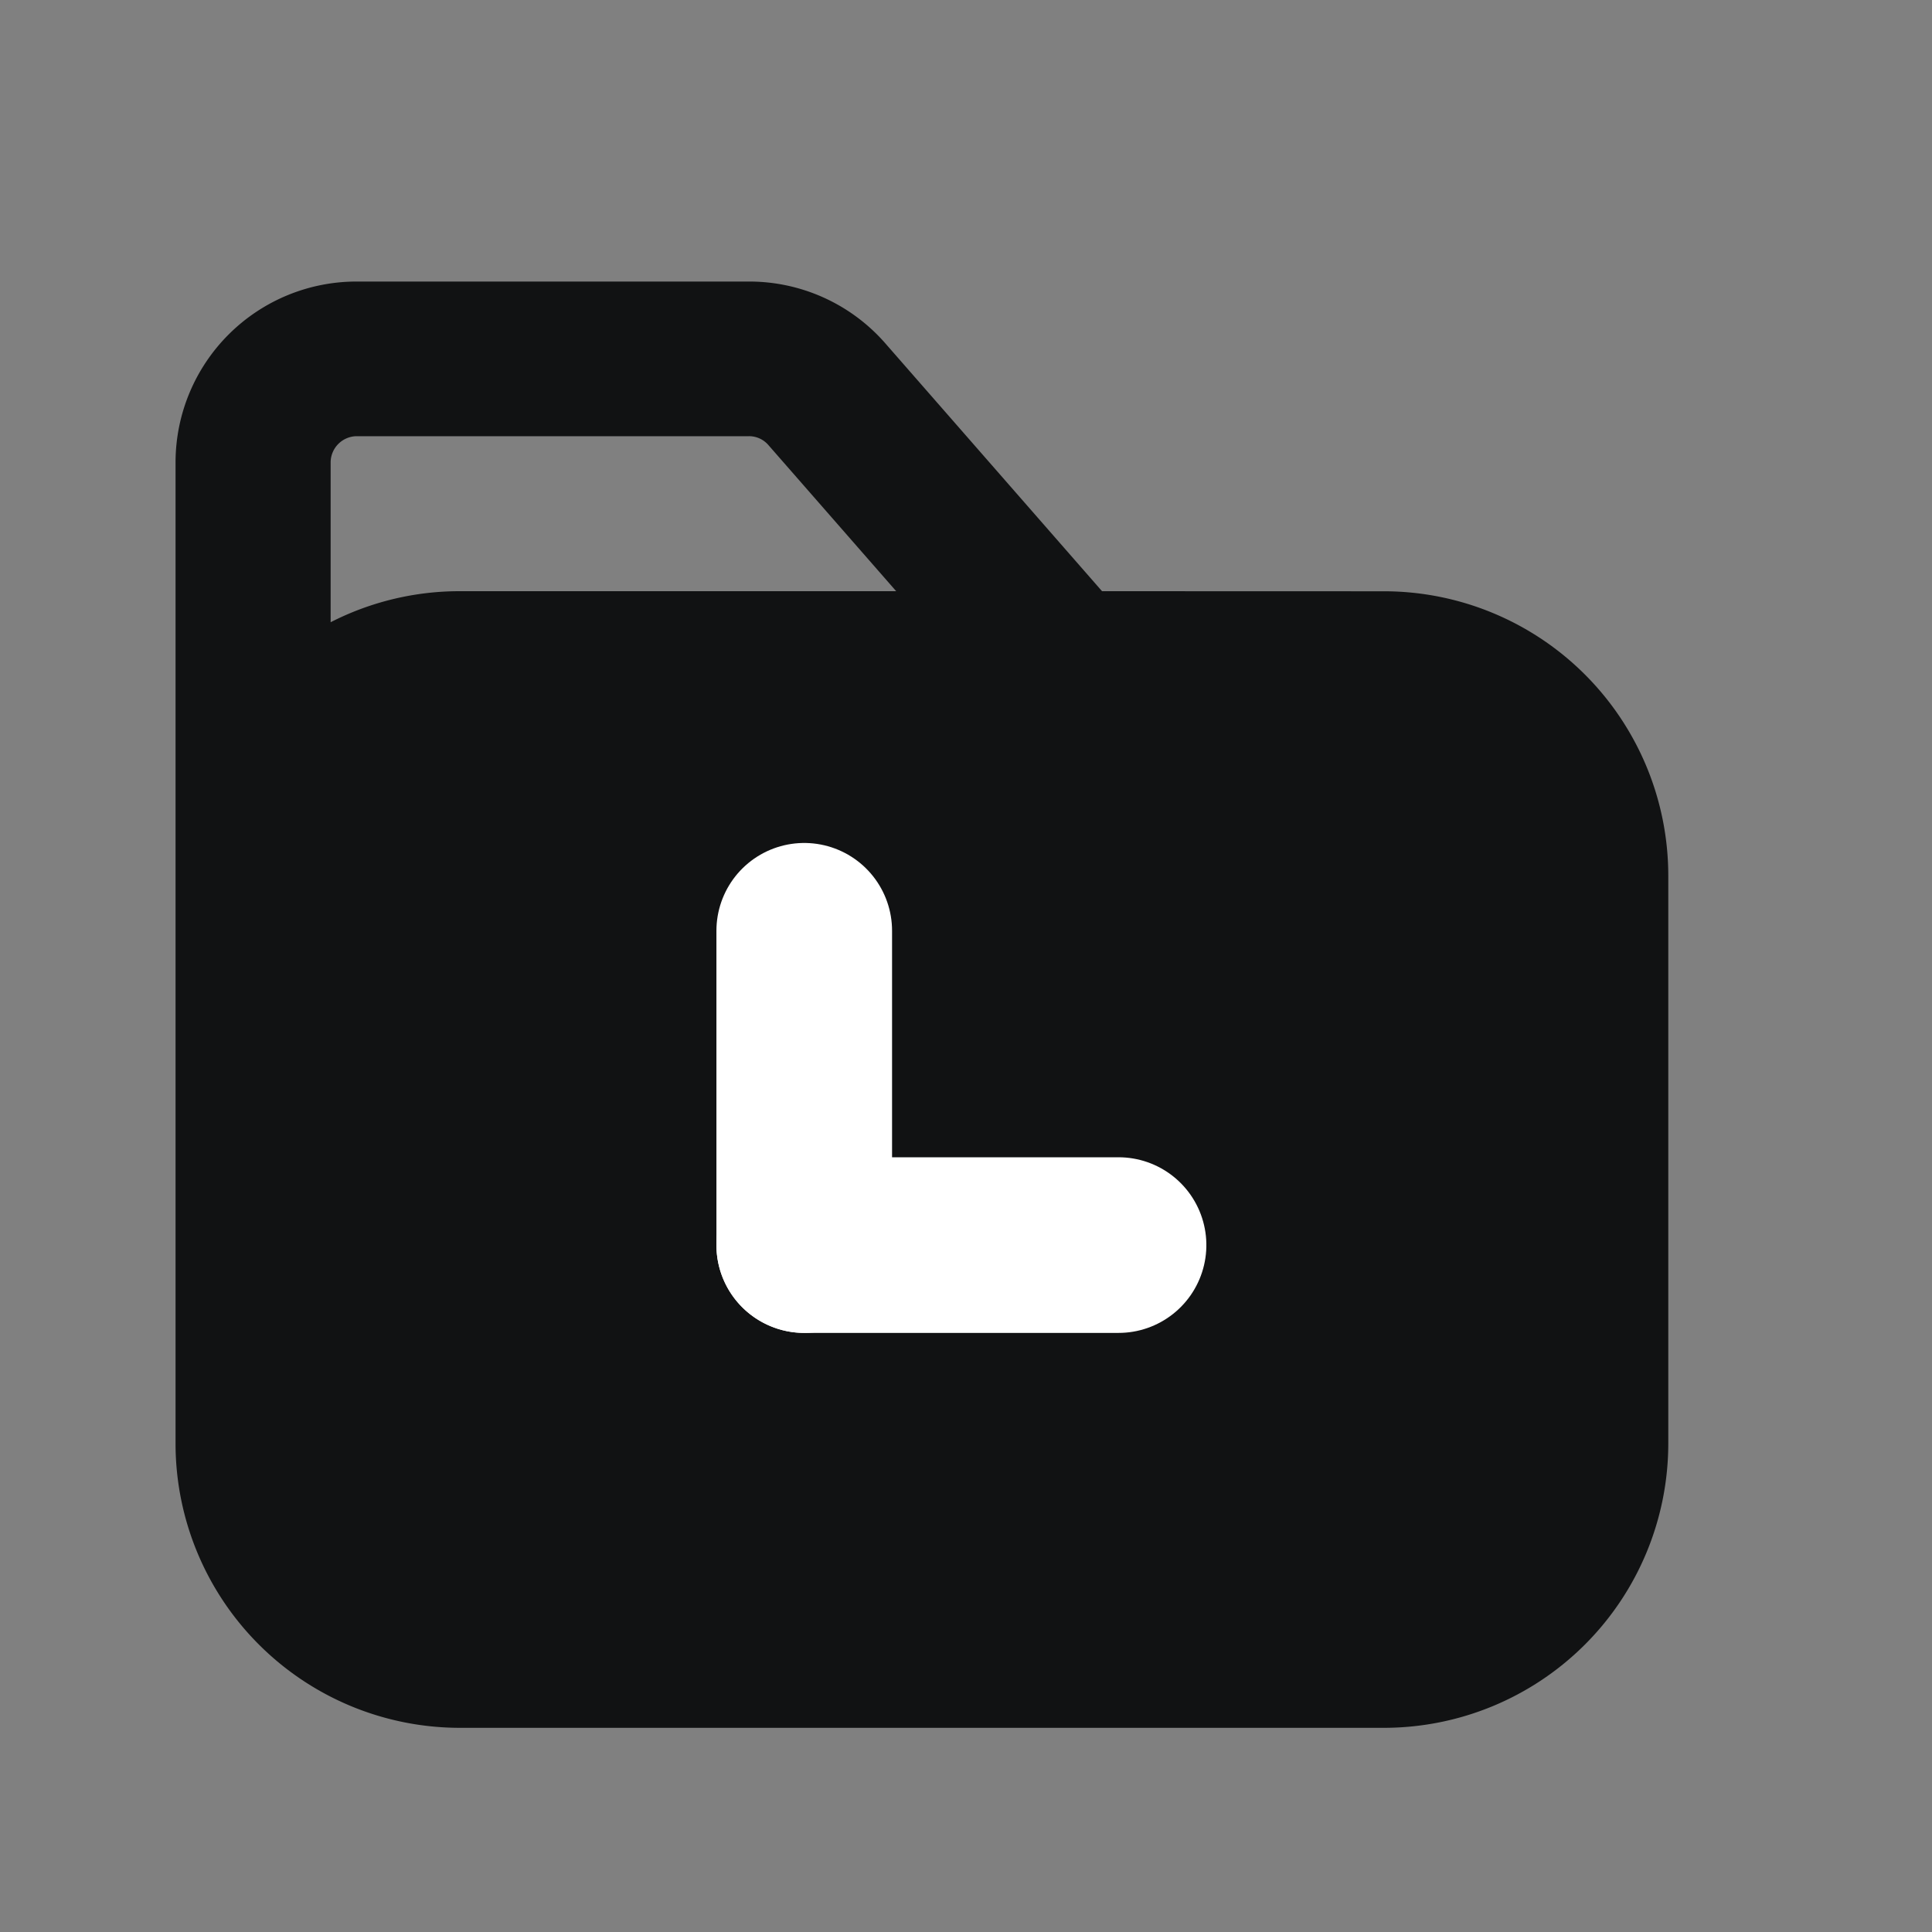 <svg xmlns="http://www.w3.org/2000/svg" xmlns:xlink="http://www.w3.org/1999/xlink" width="22" height="22" viewBox="0 0 22 22"><rect x="0" y="0" width="22" height="22" fill="#808080" stroke="none"/><defs><style>.a,.d{fill:none;}.a{stroke:#707070;}.b{clip-path:url(#a);}.c{fill:#111213;}.d{stroke:#fff;stroke-linecap:round;stroke-width:2px;}</style><clipPath id="a"><rect class="a" width="22" height="22" transform="translate(27 182)"/></clipPath></defs><g class="b" transform="translate(-27 -182)"><g transform="translate(-21 -63.031)"><path class="c" d="M-77.434,98.165V96.34a.3.3,0,0,1,.295-.294h4.467a.291.291,0,0,1,.222.1l1.456,1.665h-4.968a3.222,3.222,0,0,0-1.471.353Zm8.784-.354-2.471-2.826a2.057,2.057,0,0,0-1.551-.7h-4.467A2.061,2.061,0,0,0-79.2,96.34v11.179a3.239,3.239,0,0,0,3.236,3.235h10.526a3.239,3.239,0,0,0,3.236-3.235v-6.472a3.239,3.239,0,0,0-3.236-3.235Zm0,0" transform="translate(129.199 153.952)"/><g transform="translate(57.158 255.63)"><line class="d" y2="3.579"/><line class="d" y2="3.579" transform="translate(3.579 3.579) rotate(90)"/></g></g></g></svg>